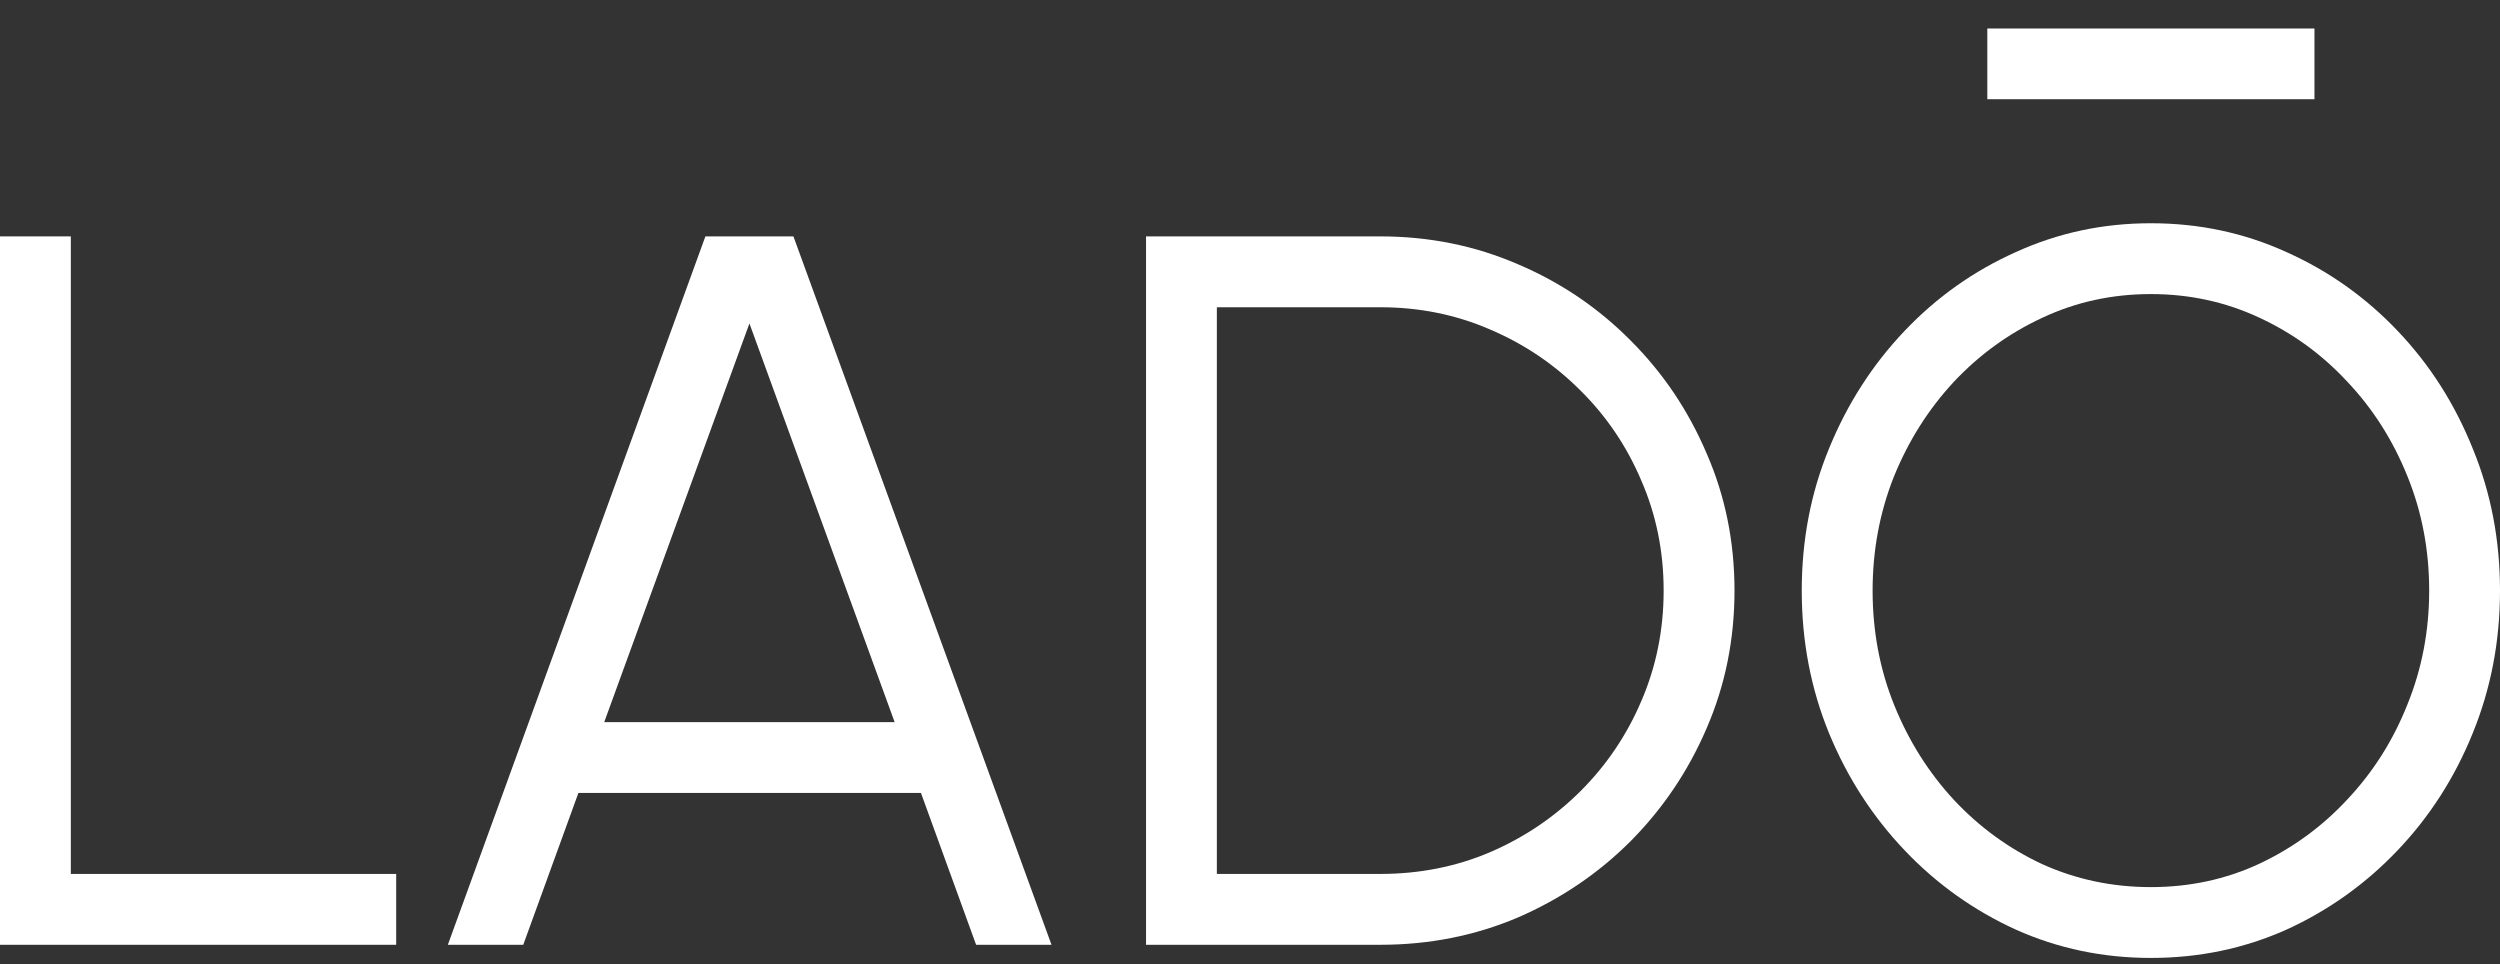 <?xml version="1.0" encoding="UTF-8"?> <svg xmlns="http://www.w3.org/2000/svg" width="70" height="27" viewBox="0 0 70 27" fill="none"><rect x="0" y="0" width="70" height="27" fill="#333333" stroke="none"/><rect x="55.645" y="0.798" width="9.16" height="1.98" fill="white"></rect><path d="M60.225 26.822C58.883 26.822 57.623 26.558 56.442 26.029C55.261 25.49 54.222 24.749 53.325 23.804C52.428 22.86 51.724 21.769 51.214 20.532C50.704 19.285 50.449 17.953 50.449 16.537C50.449 15.12 50.704 13.793 51.214 12.556C51.724 11.309 52.428 10.213 53.325 9.269C54.222 8.324 55.261 7.587 56.442 7.059C57.623 6.52 58.883 6.251 60.225 6.251C61.575 6.251 62.841 6.52 64.022 7.059C65.202 7.587 66.241 8.324 67.138 9.269C68.036 10.213 68.735 11.309 69.235 12.556C69.745 13.793 70 15.12 70 16.537C70 17.953 69.745 19.285 69.235 20.532C68.735 21.769 68.036 22.86 67.138 23.804C66.241 24.749 65.202 25.49 64.022 26.029C62.841 26.558 61.575 26.822 60.225 26.822ZM60.225 24.839C61.311 24.839 62.322 24.621 63.257 24.187C64.201 23.743 65.028 23.139 65.736 22.373C66.454 21.608 67.011 20.725 67.408 19.724C67.814 18.723 68.017 17.66 68.017 16.537C68.017 15.403 67.814 14.336 67.408 13.335C67.001 12.324 66.439 11.441 65.722 10.685C65.013 9.92 64.187 9.321 63.242 8.886C62.307 8.452 61.301 8.234 60.225 8.234C59.139 8.234 58.123 8.456 57.179 8.9C56.244 9.335 55.417 9.934 54.699 10.7C53.991 11.465 53.434 12.348 53.028 13.349C52.631 14.35 52.433 15.413 52.433 16.537C52.433 17.679 52.636 18.751 53.042 19.753C53.448 20.754 54.005 21.637 54.714 22.402C55.431 23.167 56.258 23.767 57.193 24.201C58.137 24.626 59.148 24.839 60.225 24.839Z" fill="white"></path><path d="M32.089 26.454V6.619H38.648C40.018 6.619 41.302 6.879 42.502 7.399C43.701 7.909 44.755 8.622 45.661 9.538C46.568 10.445 47.276 11.498 47.786 12.697C48.306 13.887 48.566 15.167 48.566 16.537C48.566 17.906 48.306 19.191 47.786 20.39C47.276 21.58 46.568 22.633 45.661 23.549C44.755 24.456 43.701 25.169 42.502 25.689C41.302 26.199 40.018 26.454 38.648 26.454H32.089ZM34.072 24.47H38.648C39.744 24.47 40.769 24.267 41.723 23.861C42.686 23.445 43.531 22.874 44.259 22.147C44.986 21.42 45.553 20.579 45.959 19.625C46.374 18.662 46.582 17.632 46.582 16.537C46.582 15.441 46.374 14.416 45.959 13.462C45.553 12.499 44.981 11.653 44.245 10.926C43.517 10.199 42.677 9.632 41.723 9.226C40.769 8.811 39.744 8.603 38.648 8.603H34.072V24.47Z" fill="white"></path><path d="M19.751 6.619H22.216L29.442 26.454H27.331L25.787 22.203H16.195L14.651 26.454H12.54L19.751 6.619ZM16.918 20.22H25.05L20.984 9.056L16.918 20.22Z" fill="white"></path><path d="M0 26.454V6.619H1.983V24.47H11.093V26.454H0Z" fill="white"></path></svg> 
